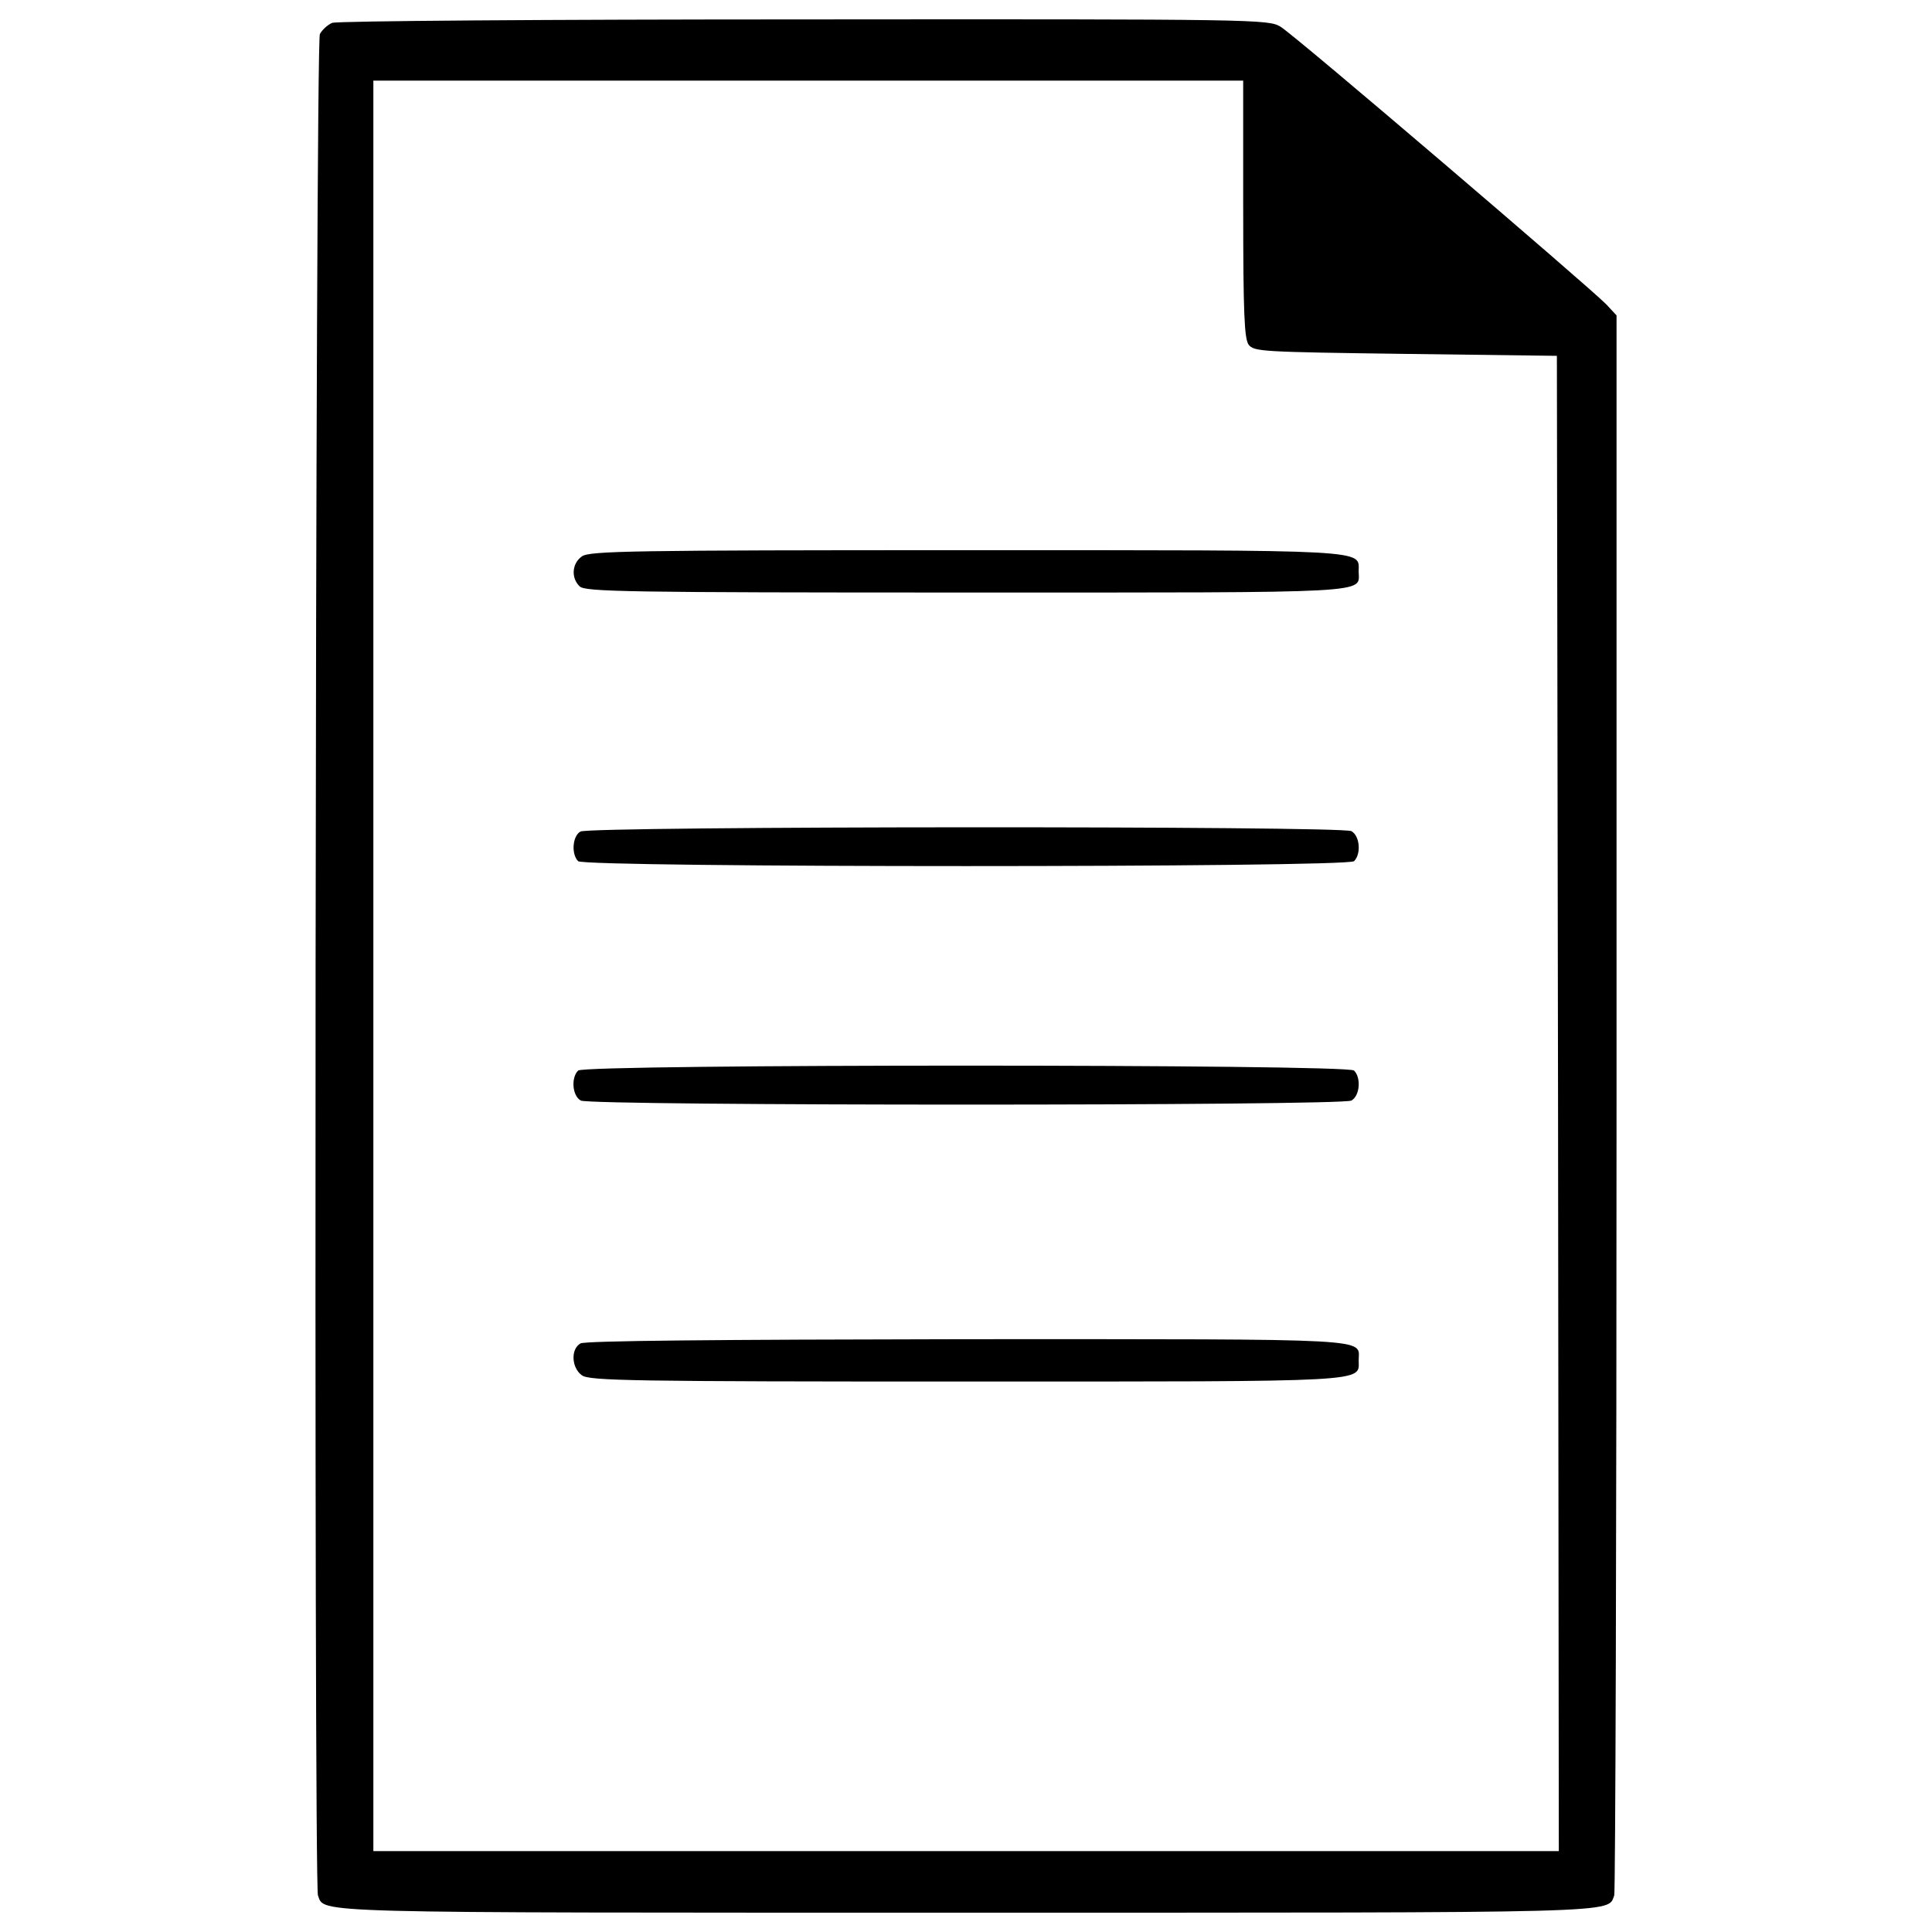 <?xml version="1.0" encoding="utf-8"?>
<!-- Svg Vector Icons : http://www.onlinewebfonts.com/icon -->
<!DOCTYPE svg PUBLIC "-//W3C//DTD SVG 1.1//EN" "http://www.w3.org/Graphics/SVG/1.1/DTD/svg11.dtd">
<svg version="1.1" xmlns="http://www.w3.org/2000/svg" xmlns:xlink="http://www.w3.org/1999/xlink" x="0px" y="0px" viewBox="0 0 1000 1000" enable-background="new 0 0 1000 1000" xml:space="preserve">
 <g>
  <g transform="translate(0,511) scale(0.1,-0.1)"><path d="M1719.4,4991.6c-23.9-10-51.8-35.9-63.7-57.8c-23.9-41.8-31.9-9572.3-10-9634.1c35.8-93.6-89.7-89.6,3354.8-89.6c3444.5,0,3318.9-4,3354.8,89.6c6,17.9,11.9,1864.7,11.9,4105.8v4072l-53.8,57.8c-87.6,89.6-1613.7,1394.5-1685.4,1436.4c-61.8,37.8-117.5,39.8-2464.3,37.8C2831,5009.5,1743.3,5001.5,1719.4,4991.6z M6434.8,4029.3c0-541.9,6-671.4,27.9-703.3c27.9-35.9,65.7-37.8,812.8-47.8l782.9-10l6-3868.8l4-3870.8H5000.4H1932.5v4582v4582h2251.1h2251.1V4029.3z"/><path d="M3012.3,2230.4c-51.8-35.8-57.8-111.6-12-155.4c27.9-27.9,237.1-31.9,2000.1-31.9c2149.6,0,2032-6,2032,109.6c0,113.6,85.7,109.6-2032,109.6C3273.2,2262.3,3052.1,2258.3,3012.3,2230.4z"/><path d="M3004.3,806c-41.8-23.9-47.8-117.5-11.9-153.4c33.9-33.9,3982.3-33.9,4016.2,0c37.9,37.8,29.9,131.5-13.9,155.4C6940.8,835.9,3052.1,833.9,3004.3,806z"/><path d="M2992.4-431.1c-37.9-37.9-29.9-131.5,13.9-155.4c53.8-27.9,3934.5-27.9,3988.3,0c43.8,23.9,51.8,117.5,13.9,155.4C6974.7-397.2,3026.2-397.2,2992.4-431.1z"/><path d="M3004.3-1843.6c-51.8-29.9-45.8-127.5,8-165.3c39.8-27.9,261-31.9,1988.2-31.9c2117.7,0,2032-4,2032,109.6c0,115.5,117.5,109.6-2028,109.6C3705.5-1823.7,3026.2-1829.6,3004.3-1843.6z"/></g>
 </g>
</svg>
